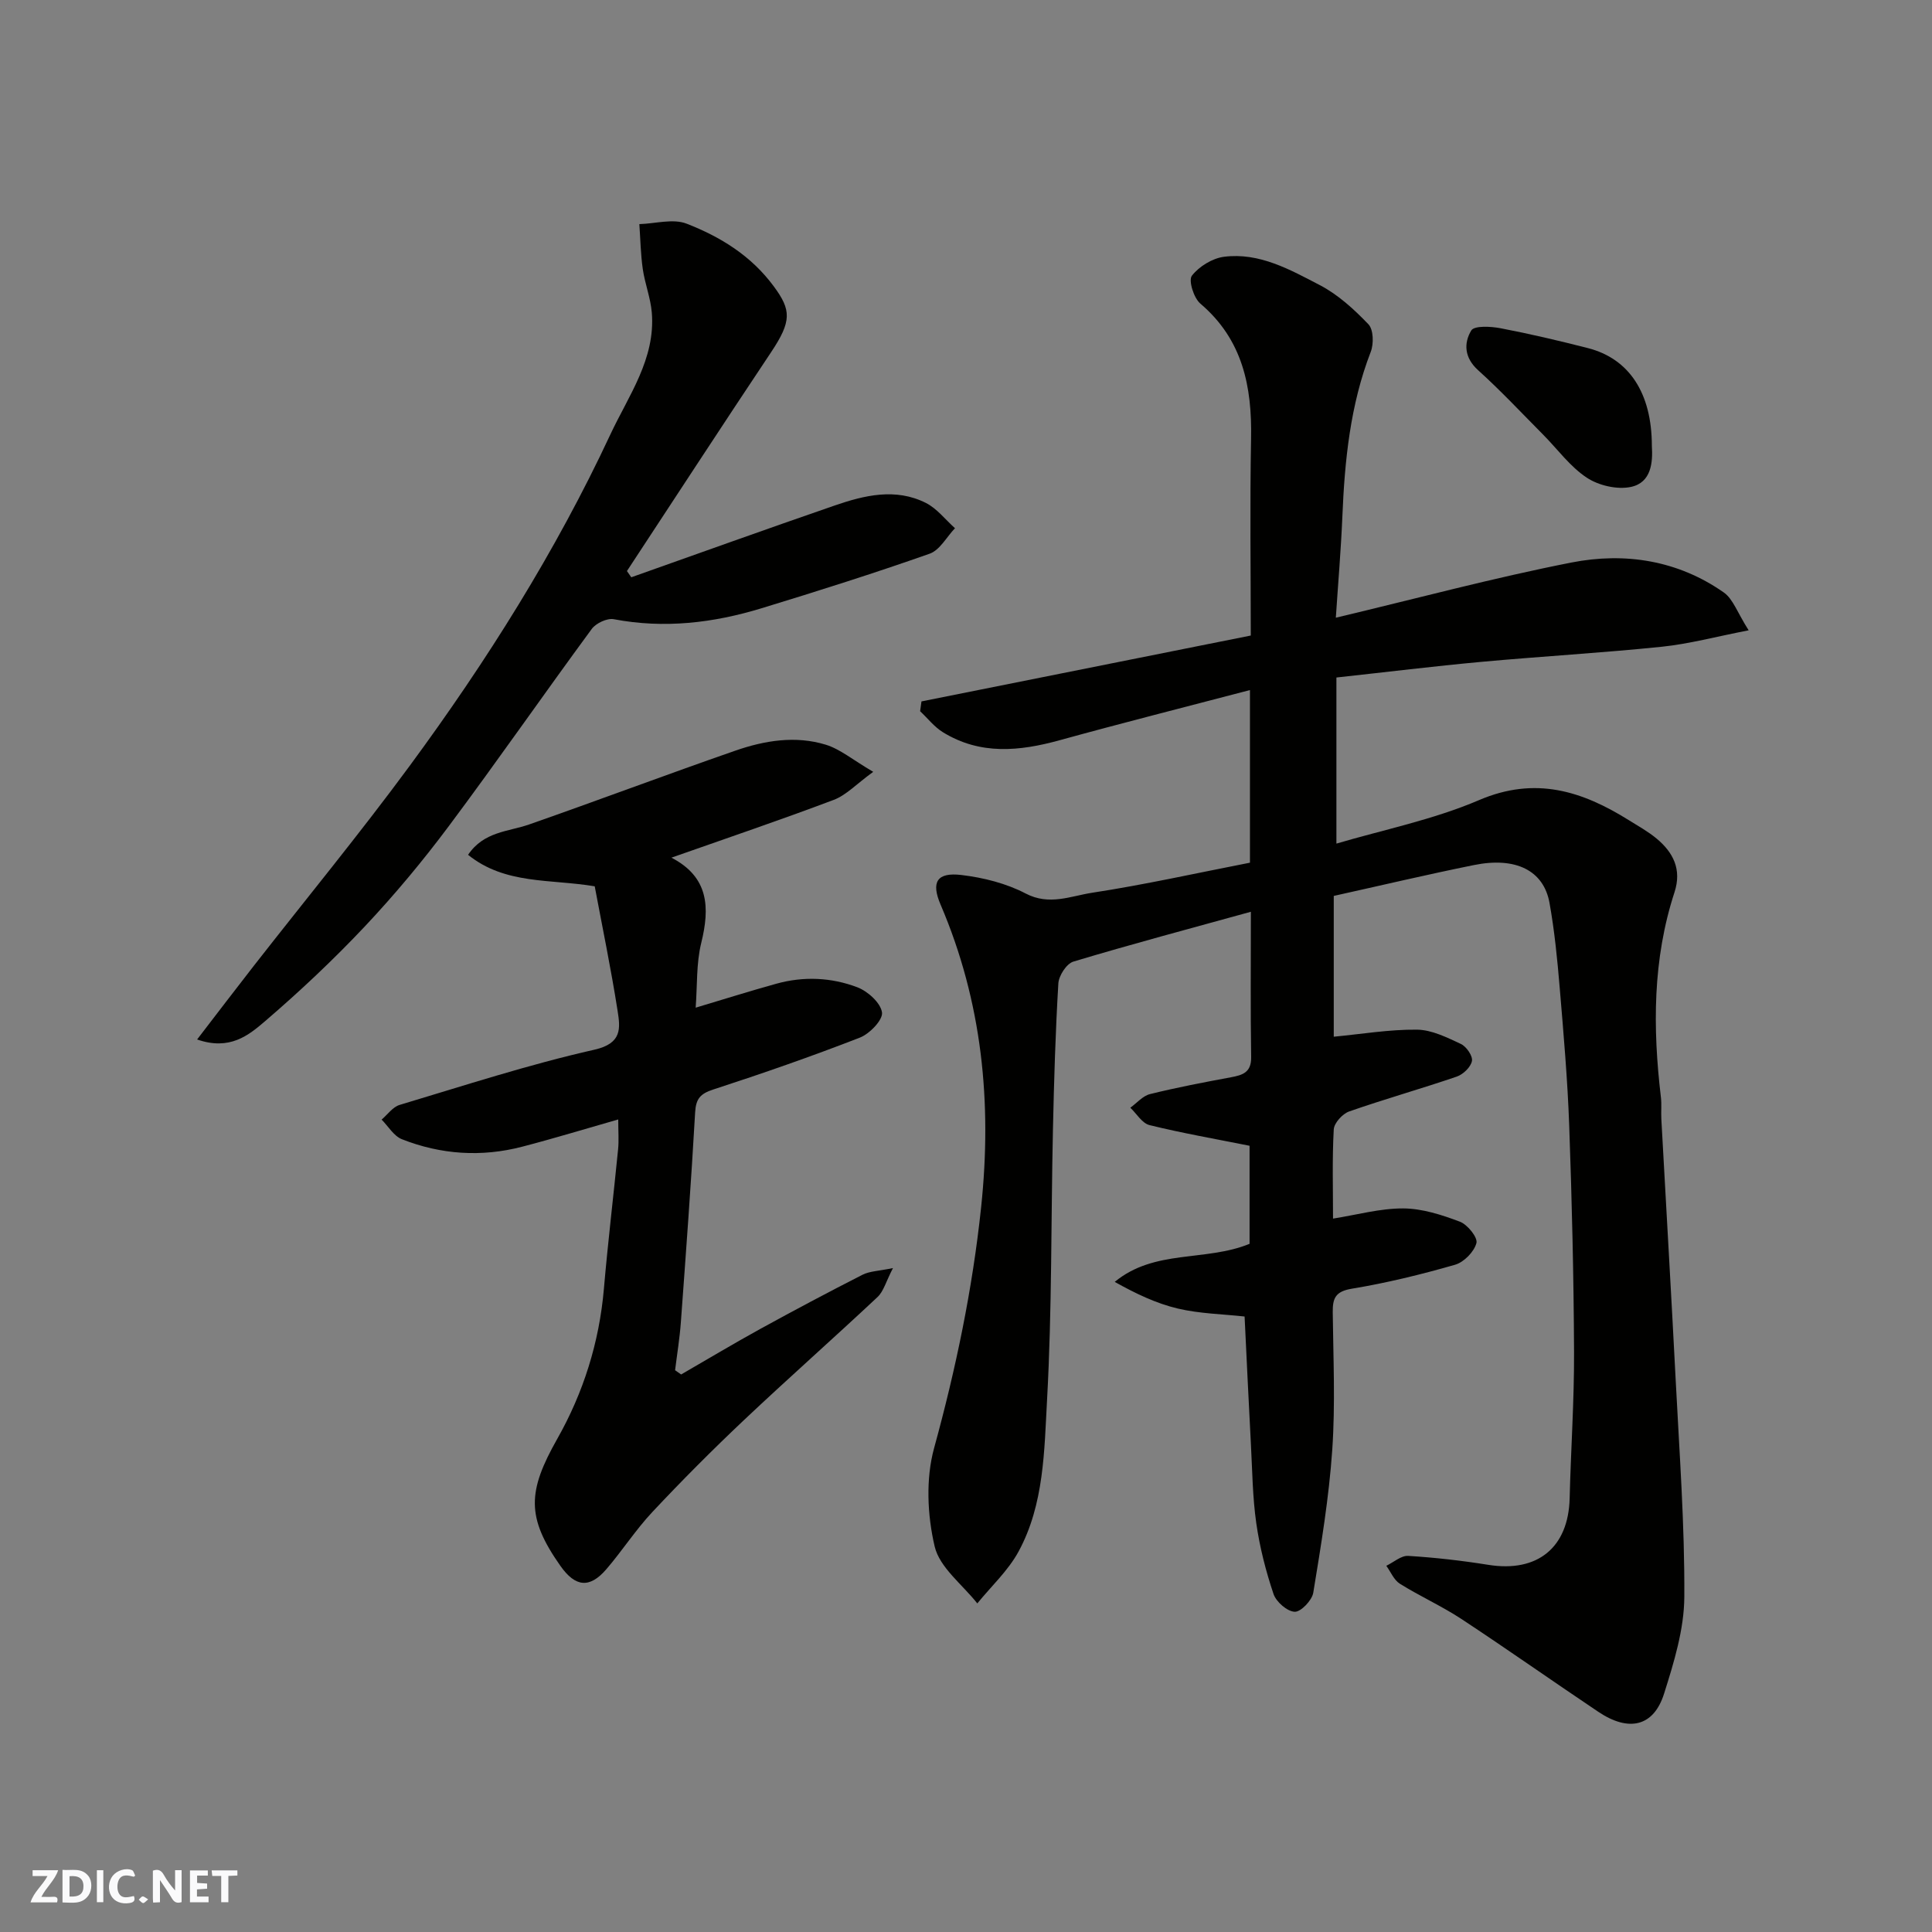 <svg enable-background="new 0 0 400 400" viewBox="0 0 400 400" xmlns="http://www.w3.org/2000/svg"><rect x="0" y="0" width="400" height="400" fill="#808080" stroke="none"/><g fill="#fafafb"><path d="m37.59 393.81c-.92.31-1.52.05-2-.78-.7-1.2-1.52-2.34-2.47-3.78v4.59c-.55.03-.95.05-1.41.07-.03-.37-.06-.64-.06-.91 0-1.91 0-3.81 0-5.7 1.13-.41 1.77-.03 2.29.91.62 1.11 1.38 2.14 2.31 3.19v-4.2h1.35v6.61z"/><path d="m12.94 393.88v-6.75c1.9.19 3.93-.54 5.37 1.29.8 1.01.78 2.88.03 3.97-1.37 1.97-3.4 1.51-5.4 1.49m1.45-1.22c2.04.12 2.92-.58 2.89-2.21-.03-1.51-.98-2.19-2.89-2z"/><path d="m11.81 393.87h-5.49c.68-2.18 2.47-3.48 3.51-5.45h-3.08v-1.21h5.29c-.71 2.13-2.44 3.48-3.47 5.51.86 0 1.63.04 2.39-.01.79-.05 1.14.21.85 1.16"/><path d="m39.33 393.86v-6.61h3.7v1.07h-2.22v1.52c.68.04 1.34.09 2.07.13v1.07c-.72.05-1.38.09-2.1.14v1.48h2.4v1.19h-3.85z"/><path d="m27.71 388.56c-1.15-.3-2.46-.61-3.1.64-.37.73-.41 1.93-.06 2.67.63 1.35 1.99.93 3.17.68.35.94-.01 1.32-.93 1.46-1.62.25-3.05-.27-3.76-1.48-.73-1.24-.6-3.03.31-4.17.88-1.11 2.71-1.7 4-1.16.32.13.44.74.65 1.12-.1.08-.19.16-.28.24"/><path d="m49.15 387.24v1.07c-.59.02-1.17.05-1.87.08v5.44h-1.48v-5.44h-1.85c-.05-.4-.08-.73-.13-1.15z"/><path d="m20.06 387.21h1.33v6.62h-1.33z"/><path d="m30.68 393.25c-.49.38-.8.79-1.05.76-.32-.05-.6-.45-.9-.7.26-.24.51-.64.8-.67.29-.04.62.3 1.15.61"/></g><path d="m276.14 185.49v29.15c5.73-.54 11.48-1.52 17.22-1.46 3.06.03 6.21 1.61 9.1 2.96 1.14.53 2.49 2.49 2.29 3.53-.24 1.26-1.82 2.78-3.15 3.23-7.38 2.53-14.91 4.64-22.28 7.22-1.37.48-3.1 2.38-3.18 3.71-.34 6.14-.15 12.31-.15 18.47 4.98-.79 9.76-2.13 14.53-2.11 3.94.02 7.99 1.33 11.74 2.75 1.58.6 3.73 3.28 3.42 4.42-.48 1.81-2.58 3.96-4.42 4.49-7.02 2.02-14.16 3.77-21.37 4.96-3.39.56-3.99 1.95-3.96 4.87.11 9.5.55 19.03-.1 28.48-.68 9.91-2.32 19.77-3.93 29.59-.26 1.58-2.56 3.99-3.84 3.95-1.56-.06-3.84-2.05-4.39-3.68-1.6-4.75-2.86-9.69-3.57-14.65-.77-5.37-.82-10.85-1.11-16.28-.47-8.76-.87-17.51-1.31-26.52-4.52-.5-9.29-.58-13.83-1.65-4.49-1.06-8.75-3.11-13.06-5.52 8.26-6.81 18.79-4.14 27.92-7.88 0-6.78 0-13.86 0-20.3-7.1-1.42-13.97-2.62-20.72-4.28-1.53-.38-2.66-2.36-3.97-3.6 1.35-.97 2.58-2.45 4.08-2.82 5.53-1.37 11.14-2.44 16.75-3.48 2.47-.46 4.24-1.02 4.19-4.2-.16-9.66-.06-19.32-.06-30.07-12.56 3.47-24.71 6.7-36.75 10.32-1.41.42-3.01 2.9-3.11 4.51-.6 10.08-.9 20.19-1.12 30.29-.41 18.6-.19 37.22-1.21 55.78-.59 10.66-.6 21.78-5.91 31.56-2.15 3.96-5.65 7.18-8.54 10.74-3.07-3.9-7.8-7.42-8.83-11.8-1.52-6.48-1.86-13.98-.12-20.34 4.51-16.43 7.95-32.9 9.74-49.87 2.29-21.68.22-42.54-8.39-62.66-2-4.67-.79-6.75 4.32-6.14 4.54.54 9.27 1.73 13.29 3.83 4.89 2.56 9.32.53 13.73-.15 10.92-1.67 21.72-4.09 32.71-6.23 0-11.78 0-23.41 0-35.74-13.29 3.49-26.37 6.79-39.38 10.38-8.33 2.3-16.46 3.11-24.19-1.65-1.79-1.1-3.15-2.88-4.72-4.35.09-.68.19-1.35.28-2.03 22.56-4.51 45.13-9.03 68.18-13.64 0-13.5-.2-27.14.06-40.76.21-10.82-1.74-20.52-10.51-27.97-1.36-1.16-2.49-4.81-1.74-5.77 1.49-1.92 4.24-3.61 6.66-3.92 7.32-.93 13.68 2.68 19.84 5.88 3.76 1.96 7.09 5.01 10.05 8.1 1.05 1.1 1.12 4.04.48 5.7-4.26 11.02-5.4 22.51-5.88 34.16-.29 6.89-.88 13.76-1.35 20.89 16.78-3.99 32.66-8.26 48.75-11.42 11.07-2.18 22.05-.48 31.58 6.2 1.91 1.34 2.79 4.14 5.14 7.83-6.81 1.32-12.35 2.82-17.97 3.4-12.44 1.28-24.93 1.99-37.38 3.13-9.78.9-19.52 2.1-30 3.24v34.39c9.62-2.85 20.01-4.93 29.54-9.01 11.64-4.98 21.32-1.89 31.02 4.17 1.94 1.21 3.96 2.33 5.71 3.78 3.48 2.89 5.26 6.41 3.73 11.12-4.54 13.9-4.52 28.11-2.82 42.43.18 1.48.01 3 .09 4.49.99 18.13 2.06 36.26 2.99 54.4.76 14.86 1.86 29.73 1.77 44.6-.04 6.69-2.14 13.52-4.19 20.01-2.15 6.82-7.29 8.01-13.62 3.76-9.49-6.36-18.82-12.95-28.36-19.23-4.08-2.68-8.59-4.7-12.73-7.29-1.23-.77-1.88-2.45-2.8-3.71 1.51-.72 3.07-2.14 4.53-2.05 5.54.34 11.08.97 16.57 1.85 10.2 1.64 16.61-3.56 16.86-13.79.25-10.1.95-20.2.91-30.3-.07-15.6-.44-31.2-1-46.79-.34-9.55-1.17-19.08-1.97-28.6-.49-5.87-1.07-11.77-2.11-17.56-1.21-6.72-6.99-9.59-15.64-7.84-9.65 1.95-19.28 4.23-29.03 6.39z" fill="#010100"/><path d="m180.79 159.8c-3.51 2.55-5.6 4.84-8.19 5.81-10.95 4.14-22.05 7.89-33.59 11.96 7.74 4.01 7.99 10.3 6.17 17.67-1.04 4.24-.8 8.79-1.15 13.39 5.75-1.72 11.21-3.44 16.73-4.97 5.63-1.56 11.36-1.3 16.73.74 2.17.82 4.83 3.22 5.12 5.21.22 1.54-2.56 4.43-4.59 5.22-10 3.89-20.15 7.42-30.35 10.74-2.68.87-3.59 1.91-3.75 4.74-.82 14.47-1.89 28.93-2.95 43.39-.24 3.34-.79 6.66-1.2 9.99.42.29.84.59 1.25.88 5.44-3.14 10.83-6.37 16.33-9.4 7.01-3.85 14.08-7.61 21.21-11.24 1.49-.76 3.35-.77 6.32-1.39-1.45 2.8-1.94 4.82-3.2 6-9.15 8.58-18.56 16.89-27.68 25.5-6.5 6.14-12.83 12.49-18.95 19.02-3.46 3.69-6.23 8.02-9.54 11.86-3.45 3.99-6.39 3.66-9.47-.7-7.11-10.09-6.82-15.45-.66-26.33 5.4-9.54 8.69-19.97 9.65-31.05.83-9.64 1.99-19.26 2.94-28.89.18-1.8.03-3.63.03-6.18-6.94 1.98-13.37 3.95-19.88 5.64-8.44 2.2-16.83 1.64-24.92-1.55-1.67-.66-2.81-2.67-4.19-4.06 1.23-1.04 2.31-2.62 3.73-3.04 13.39-4.01 26.71-8.36 40.32-11.43 5.79-1.31 5.37-4.46 4.8-8.1-1.36-8.66-3.14-17.25-4.73-25.73-9.17-1.54-18.55-.32-26.22-6.52 3.27-4.85 8.31-4.77 12.66-6.29 14.27-4.99 28.41-10.32 42.69-15.28 6.04-2.1 12.43-3.15 18.7-1.23 2.97.91 5.54 3.1 9.83 5.62z" fill="#010100"/><path d="m40.81 215.21c4.26-5.54 7.97-10.42 11.74-15.25 10.78-13.8 21.92-27.34 32.3-41.44 15.89-21.59 30.17-44.26 41.53-68.59 3.74-8 9.36-15.63 8.57-25.2-.25-3.04-1.43-5.99-1.87-9.03-.44-3.07-.49-6.2-.71-9.3 3.29-.09 6.97-1.19 9.79-.09 7 2.73 13.34 6.6 18.06 13 3.59 4.87 3.74 7.15-.58 13.62-10.04 15.04-19.9 30.19-29.84 45.3.3.43.6.86.9 1.29 14.03-4.97 28.04-10.01 42.11-14.86 6.18-2.13 12.61-3.68 18.87-.54 2.31 1.16 4.04 3.46 6.04 5.24-1.73 1.81-3.14 4.54-5.25 5.28-11.5 4.05-23.13 7.73-34.79 11.29-9.99 3.05-20.16 4.26-30.6 2.27-1.38-.26-3.68.82-4.56 2.01-9.96 13.54-19.54 27.36-29.6 40.83-5.4 7.23-11.21 14.2-17.39 20.77-6.52 6.92-13.48 13.46-20.69 19.65-3.37 2.88-7.28 6.11-14.03 3.75z" fill="#010100"/><path d="m342 92.31c.22 3.41-.1 7.59-4.32 8.5-2.84.61-6.69-.28-9.15-1.91-3.46-2.28-6.04-5.88-9.02-8.89-4.46-4.49-8.79-9.13-13.48-13.36-2.87-2.58-3-5.61-1.42-8.23.62-1.03 4.06-.85 6.07-.46 6.07 1.16 12.09 2.58 18.08 4.11 8.55 2.19 13.23 9.32 13.24 20.24z" fill="#010100"/></svg>